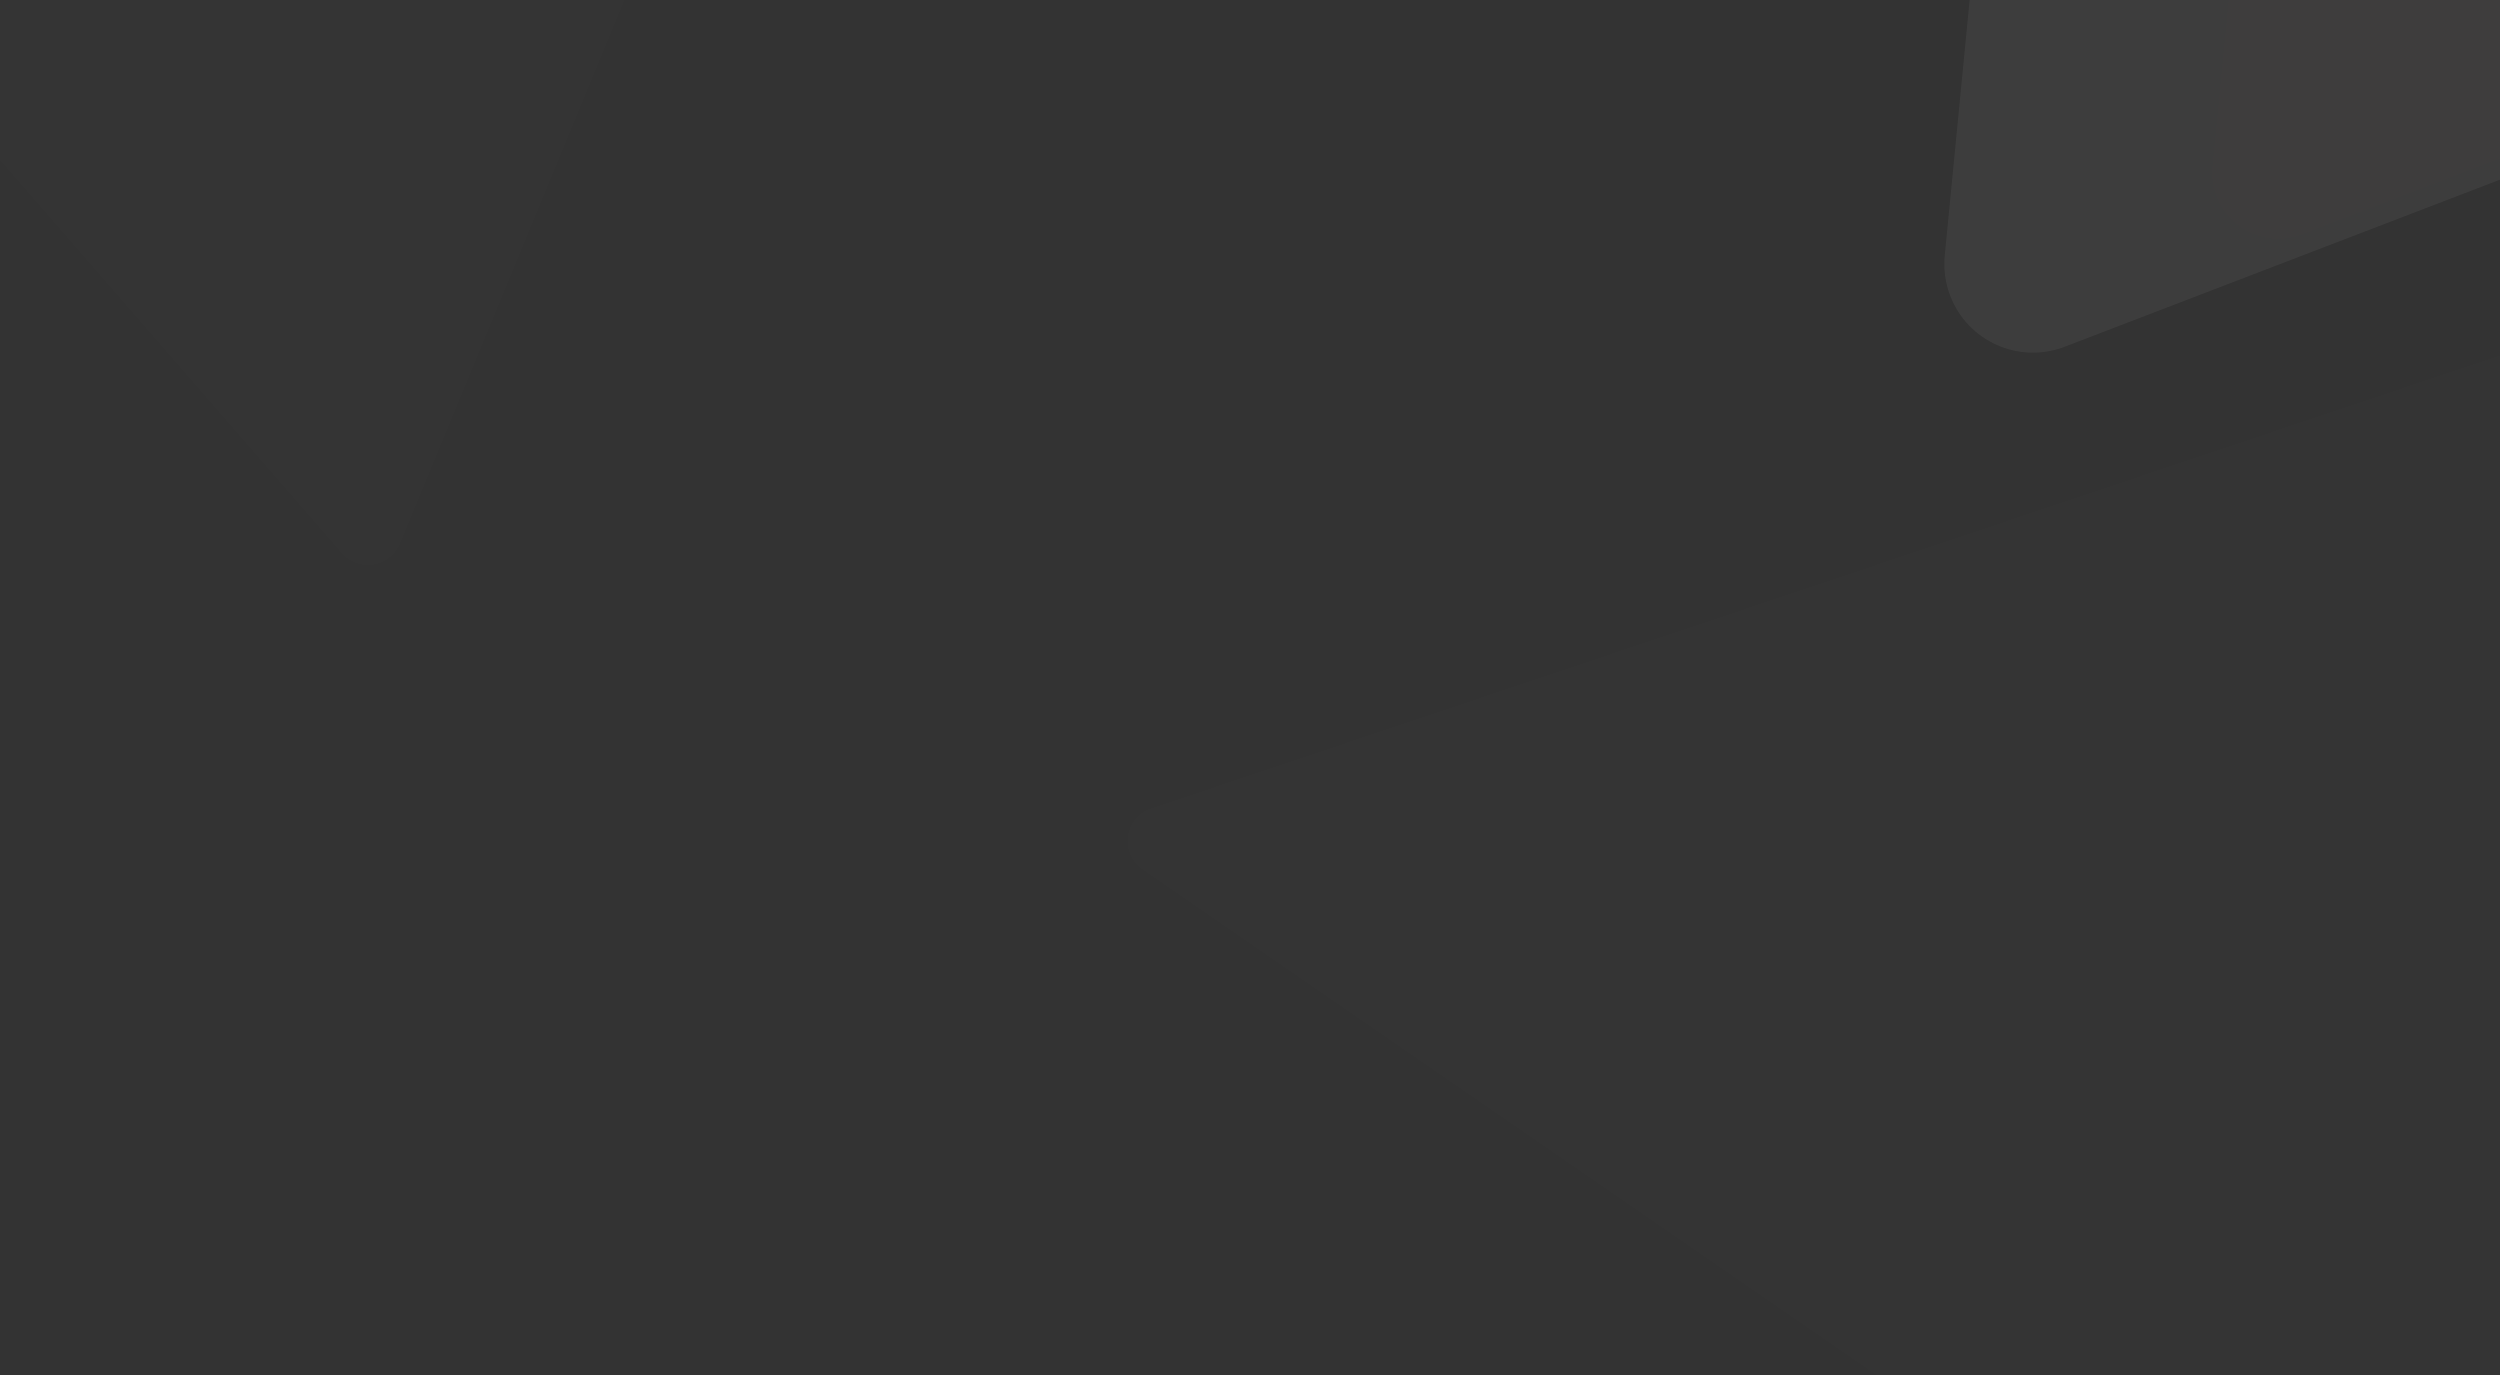 <svg xmlns="http://www.w3.org/2000/svg" xmlns:xlink="http://www.w3.org/1999/xlink" width="1440px" height="792px" viewBox="0 0 1440 792"><rect x="0" y="0" width="1440" height="792" fill="#333333" stroke="none"/><path d="M252.708,-263.337 L484.924,201.096 C489.864,210.975 485.859,222.989 475.98,227.929 C473.203,229.317 470.14,230.04 467.036,230.04 L2.603,230.04 C-8.442,230.04 -17.397,221.086 -17.397,210.04 C-17.397,206.935 -16.674,203.873 -15.285,201.096 L216.931,-263.337 C221.871,-273.216 233.884,-277.221 243.764,-272.281 C247.634,-270.346 250.773,-267.207 252.708,-263.337 Z" id="Triangle-Copy-4" fill="#FFFFFF" opacity="0.066" mask="url(#mask-2)" transform="translate(234.822, -22.178) rotate(49) translate(-234.822, 22.178) "></path><path d="M327.975,-250.867 L605.868,304.918 C610.808,314.797 606.803,326.811 596.923,331.75 C594.146,333.139 591.084,333.862 587.979,333.862 L32.194,333.862 C21.149,333.862 12.194,324.908 12.194,313.862 C12.194,310.757 12.917,307.695 14.306,304.918 L292.198,-250.867 C297.138,-260.747 309.151,-264.751 319.031,-259.812 C322.902,-257.876 326.04,-254.738 327.975,-250.867 Z" id="Triangle-Copy" fill="#FF0000" opacity="0.045" mask="url(#mask-2)"></path><path d="M623.233,261.466 L971.032,957.065 C975.972,966.945 971.968,978.958 962.088,983.898 C959.311,985.286 956.249,986.009 953.144,986.009 L257.545,986.009 C246.499,986.009 237.545,977.055 237.545,966.009 C237.545,962.904 238.268,959.842 239.656,957.065 L587.456,261.466 C592.396,251.586 604.409,247.582 614.289,252.522 C618.159,254.457 621.298,257.595 623.233,261.466 Z" id="Triangle-Copy-7" fill="#FFFFFF" opacity="0.045" mask="url(#mask-2)"></path><path d="M525.984,410.374 L755.279,868.965 C760.219,878.844 756.214,890.858 746.335,895.798 C743.557,897.186 740.495,897.909 737.39,897.909 L278.8,897.909 C267.754,897.909 258.8,888.955 258.8,877.909 C258.8,874.804 259.523,871.742 260.911,868.965 L490.206,410.374 C495.146,400.495 507.16,396.49 517.039,401.43 C520.91,403.365 524.048,406.504 525.984,410.374 Z" id="Triangle" fill="#FF0000" opacity="0.045" mask="url(#mask-2)"></path><path d="M1010.683,587.841 L1020.511,607.497 C1021.993,610.461 1020.791,614.065 1017.827,615.547 C1016.994,615.963 1016.076,616.18 1015.144,616.18 L995.488,616.18 C992.174,616.18 989.488,613.494 989.488,610.18 C989.488,609.249 989.705,608.33 990.122,607.497 L999.95,587.841 C1001.432,584.877 1005.036,583.676 1007.999,585.158 C1009.161,585.738 1010.102,586.68 1010.683,587.841 Z" id="Triangle-Copy-6" fill="#FFFFFF" opacity="0" stroke="#FFFFFF" mask="url(#mask-2)"></path><path d="M1115.178,103.428 L1547.406,967.883 C1552.345,977.763 1548.341,989.776 1538.461,994.716 C1535.684,996.105 1532.622,996.828 1529.517,996.828 L665.062,996.828 C654.017,996.828 645.062,987.873 645.062,976.828 C645.062,973.723 645.785,970.66 647.174,967.883 L1079.401,103.428 C1084.341,93.549 1096.354,89.544 1106.234,94.484 C1110.104,96.419 1113.243,99.558 1115.178,103.428 Z" id="Triangle-Copy-5" fill="#FFFFFF" opacity="0.05" mask="url(#mask-2)" transform="translate(1097.292, 544.598) rotate(-82) translate(-1097.292, -544.598) "></path><path d="M1384.691,-802.441 L1824.312,76.801 C1826.782,81.741 1824.78,87.747 1819.84,90.217 C1818.452,90.911 1816.921,91.273 1815.368,91.273 L1002.466,91.273 C974.299,91.273 951.466,68.439 951.466,40.273 C951.466,32.355 953.309,24.547 956.85,17.465 L1366.803,-802.441 C1369.273,-807.381 1375.28,-809.383 1380.219,-806.913 C1382.155,-805.946 1383.724,-804.376 1384.691,-802.441 Z" id="Triangle-Copy-2" fill="#FFFFFF" opacity="0.229" mask="url(#mask-2)" transform="translate(1388.418, -358.349) rotate(-21) translate(-1388.418, 358.349) "></path><path d="M1500.108,-709.371 L1868.226,26.866 C1870.696,31.806 1868.694,37.812 1863.754,40.282 C1862.366,40.977 1860.834,41.338 1859.282,41.338 L1168.35,41.338 C1147.363,41.338 1130.35,24.325 1130.35,3.338 C1130.35,-2.561 1131.723,-8.38 1134.362,-13.656 L1482.219,-709.371 C1484.689,-714.311 1490.696,-716.313 1495.636,-713.843 C1497.571,-712.876 1499.14,-711.306 1500.108,-709.371 Z" id="Triangle-Copy-3" fill="#FF0000" opacity="0.069" mask="url(#mask-2)" transform="translate(1499.817, -336.782) rotate(-21) translate(-1499.817, 336.782) "></path></svg>